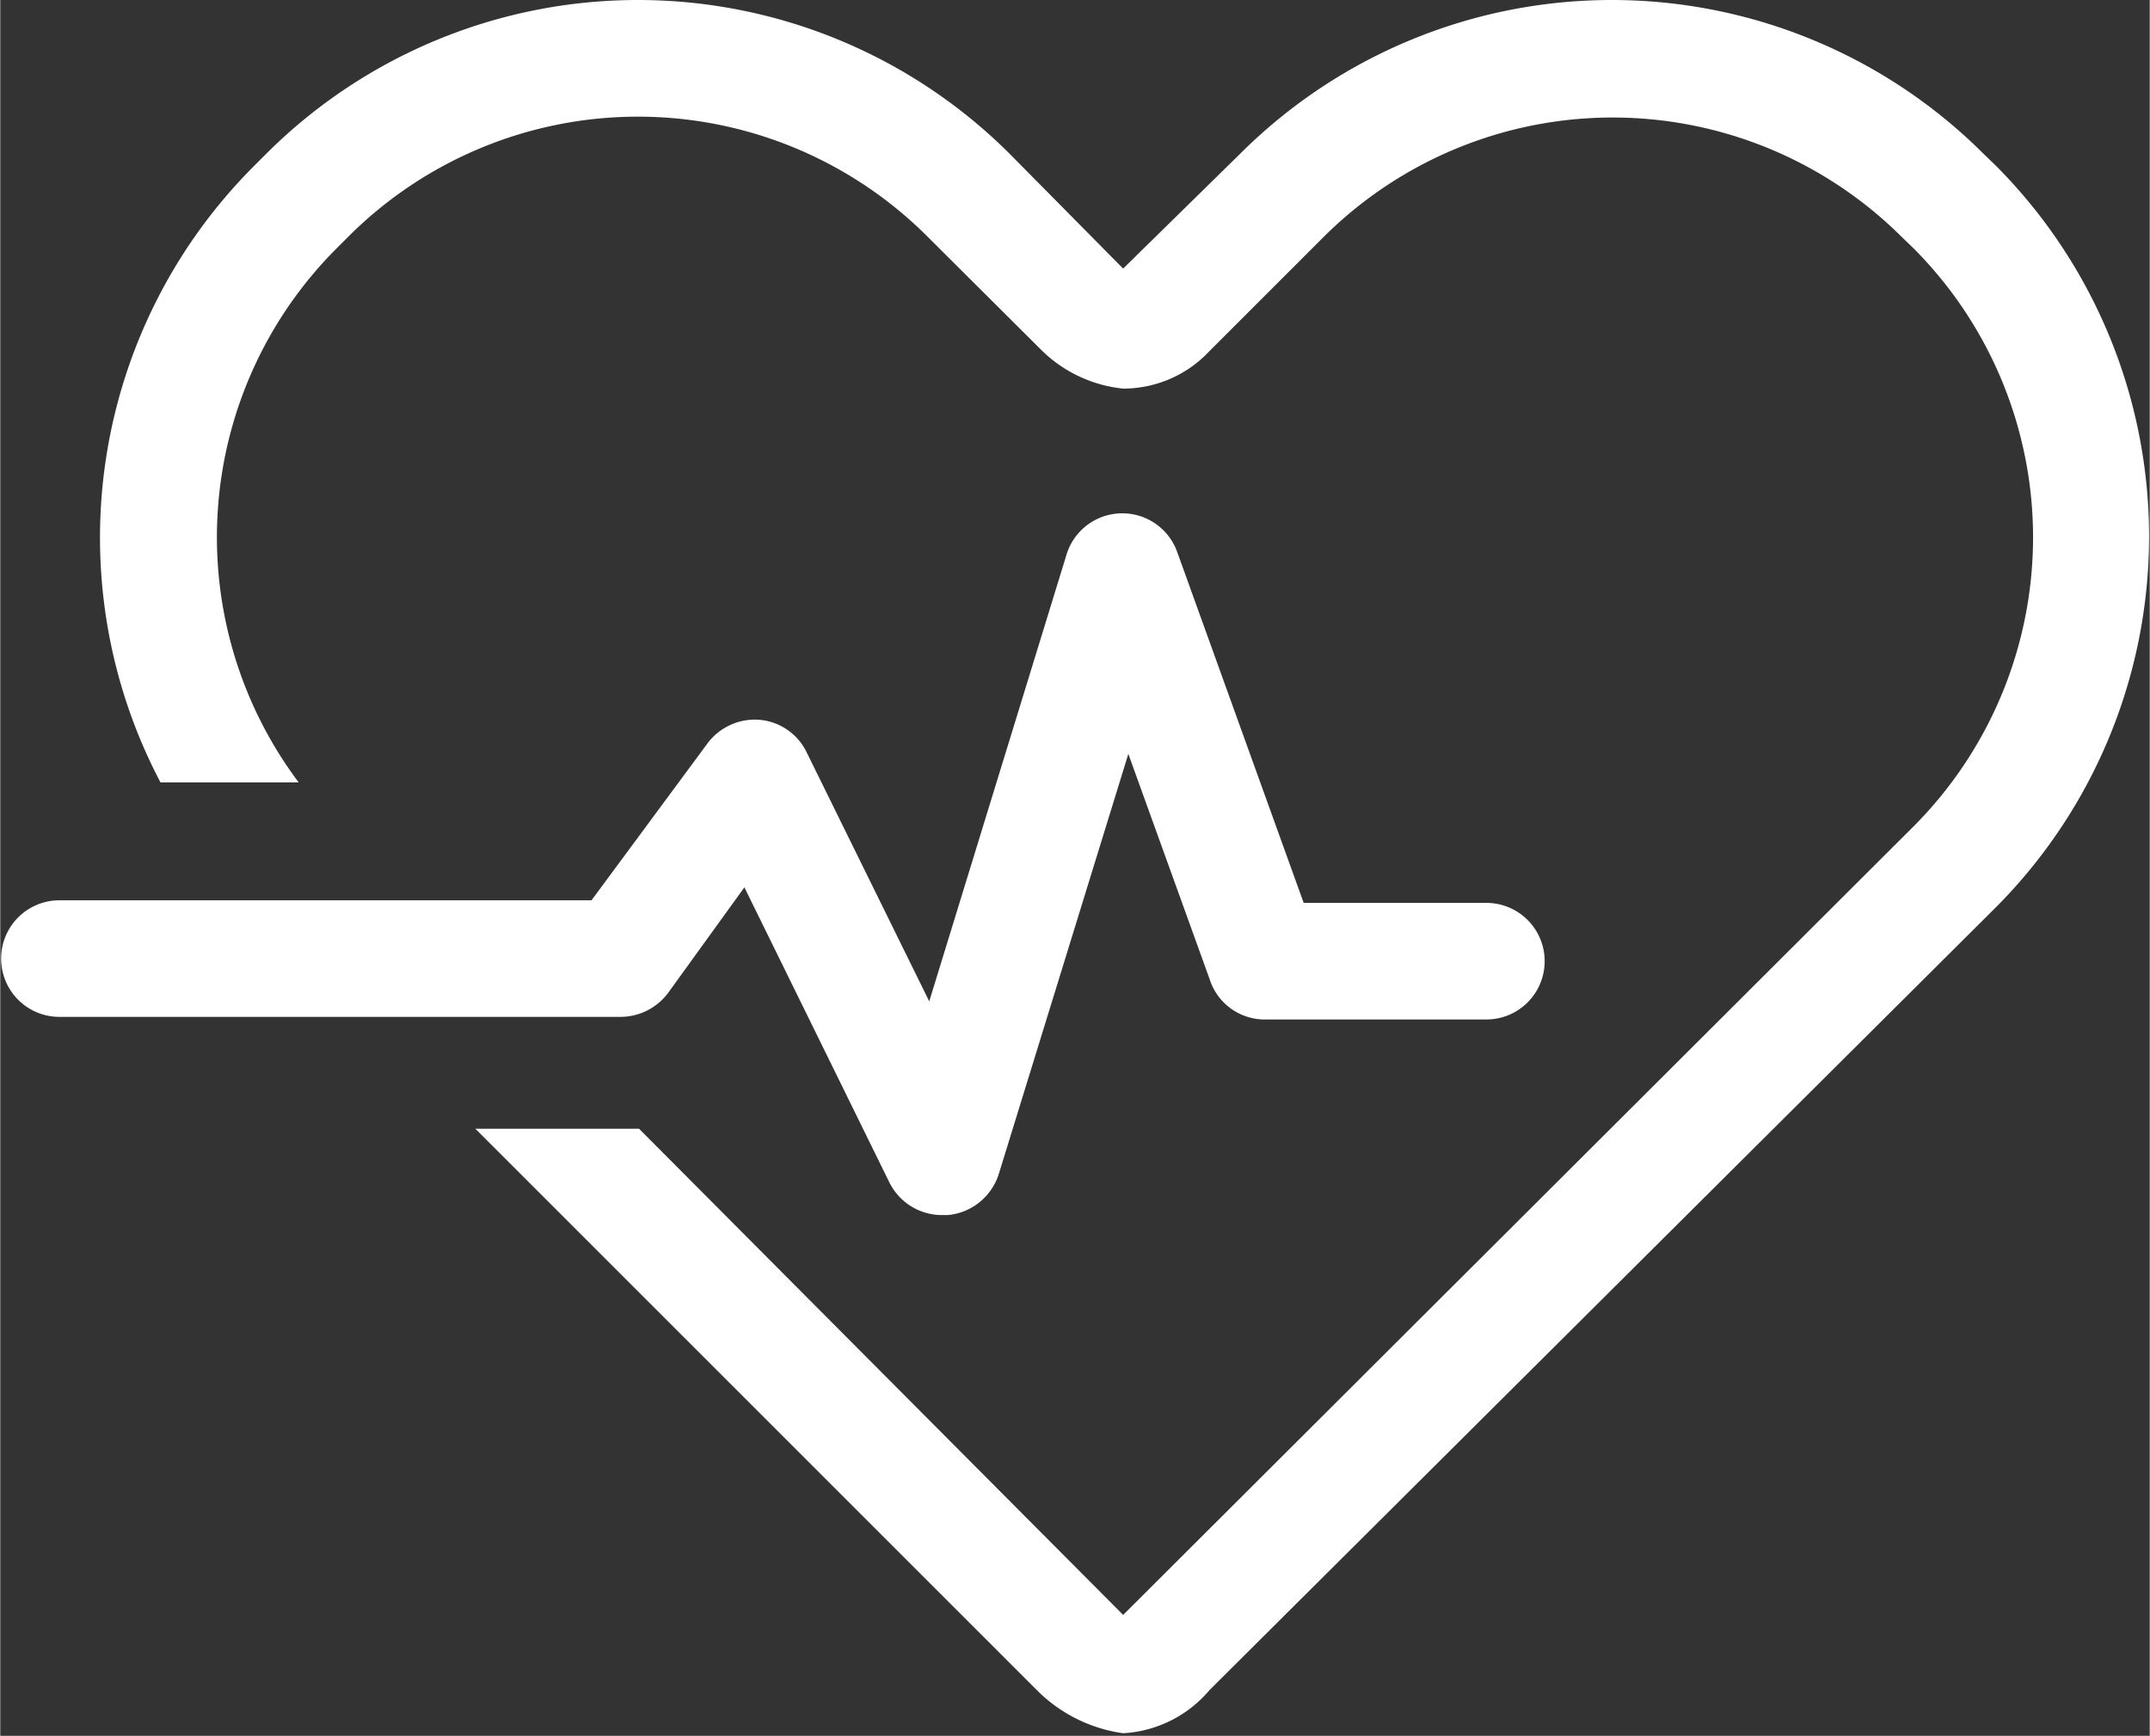 <svg xmlns="http://www.w3.org/2000/svg" width="17.56mm" height="14.18mm" viewBox="0 0 49.77 40.2"><rect x="0" y="0" width="49.77" height="40.2" fill="#333333" stroke="none"/><defs><style>.cls-1{fill:#fff;}</style></defs><g id="Layer_2" data-name="Layer 2"><g id="Layer_1-2" data-name="Layer 1"><path class="cls-1" d="M46.22,3.85l-.31-.3a12.18,12.18,0,0,0-17.19,0L26,6.22,23.36,3.55a12.18,12.18,0,0,0-17.19,0l-.3.3A12.17,12.17,0,0,0,3.71,18.12h3.2A9.46,9.46,0,0,1,7.78,5.76l.3-.3a9.48,9.48,0,0,1,13.37,0l2.63,2.62.05.05h0A3.15,3.15,0,0,0,26,9,2.74,2.74,0,0,0,28,8.13h0l.67-.67.15-.15,1.85-1.85A9.48,9.48,0,0,1,44,5.46l.31.3a9.48,9.48,0,0,1,0,13.37L26,37.4,14.79,26.14H11l13,13,0,0h0a3.5,3.5,0,0,0,2,1,2.82,2.82,0,0,0,2-1l0,0L46.22,21A12.17,12.17,0,0,0,46.22,3.85Z"/><path class="cls-1" d="M21.8,28.14a1.36,1.36,0,0,1-1.21-.75l-3.36-6.84L15.46,23a1.38,1.38,0,0,1-1.09.55h-13a1.35,1.35,0,0,1,0-2.7H13.69l2.69-3.64a1.37,1.37,0,0,1,1.2-.54,1.34,1.34,0,0,1,1.09.75l2.84,5.77,3.18-10.35a1.35,1.35,0,0,1,2.56-.06l2.93,8.13h4.23a1.35,1.35,0,0,1,0,2.7H29.23A1.34,1.34,0,0,1,28,22.67l-1.88-5.21-3,9.73a1.37,1.37,0,0,1-1.18.95Z"/></g></g></svg>